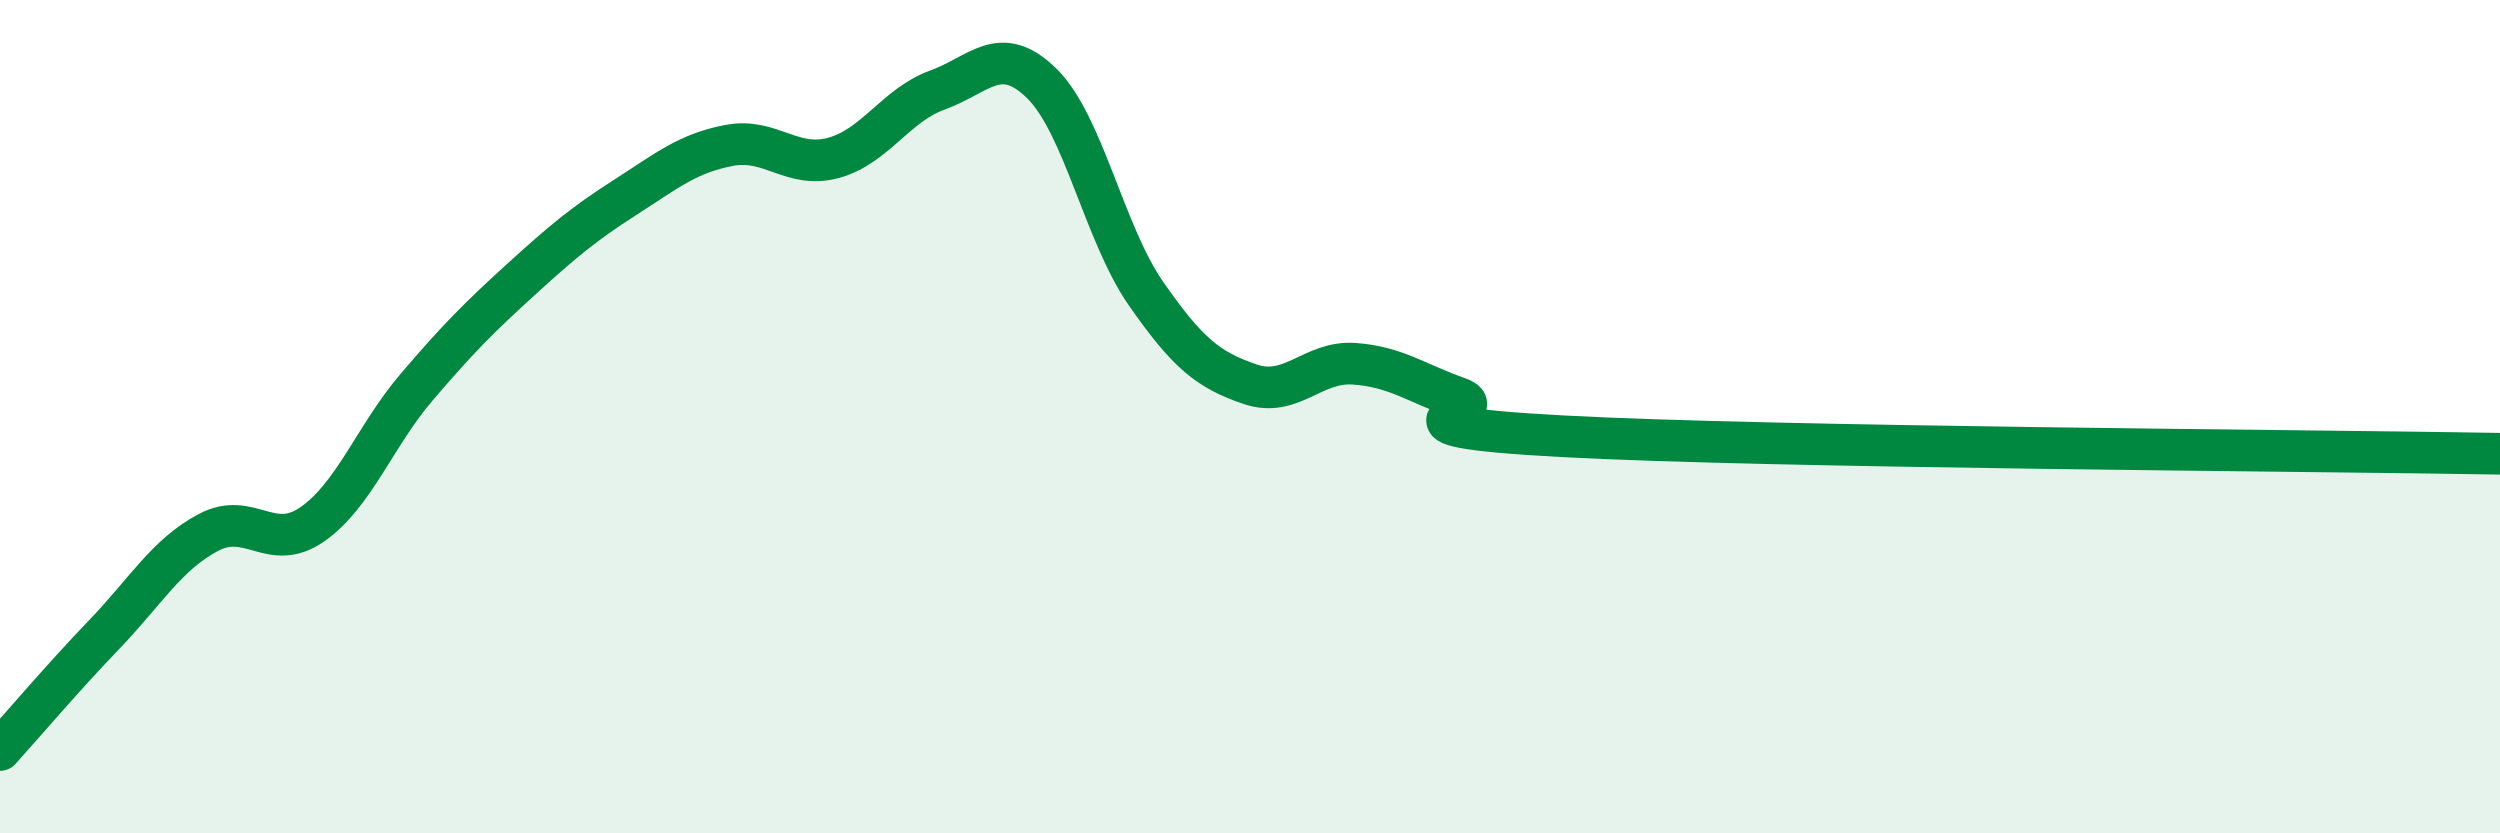 
    <svg width="60" height="20" viewBox="0 0 60 20" xmlns="http://www.w3.org/2000/svg">
      <path
        d="M 0,18 C 0.5,17.45 1.5,16.27 2.5,15.23 C 3.5,14.19 4,13.31 5,12.78 C 6,12.25 6.5,13.28 7.5,12.58 C 8.5,11.88 9,10.46 10,9.29 C 11,8.12 11.5,7.62 12.5,6.71 C 13.5,5.8 14,5.38 15,4.74 C 16,4.1 16.5,3.68 17.5,3.49 C 18.5,3.3 19,4.06 20,3.79 C 21,3.52 21.5,2.52 22.5,2.16 C 23.5,1.8 24,1.02 25,2 C 26,2.98 26.5,5.6 27.5,7.04 C 28.5,8.48 29,8.88 30,9.22 C 31,9.56 31.5,8.66 32.5,8.73 C 33.5,8.8 34,9.2 35,9.55 C 36,9.9 32.5,10.2 37.5,10.47 C 42.5,10.74 55.5,10.81 60,10.89L60 20L0 20Z"
        fill="#008740"
        opacity="0.1"
        stroke-linecap="round"
        stroke-linejoin="round"
      />
      <path
        d="M 0,18 C 0.5,17.45 1.5,16.27 2.5,15.23 C 3.5,14.19 4,13.31 5,12.78 C 6,12.25 6.5,13.28 7.5,12.58 C 8.5,11.88 9,10.46 10,9.29 C 11,8.12 11.5,7.62 12.5,6.71 C 13.5,5.8 14,5.38 15,4.74 C 16,4.1 16.5,3.68 17.5,3.49 C 18.5,3.3 19,4.06 20,3.79 C 21,3.52 21.5,2.52 22.5,2.16 C 23.5,1.8 24,1.02 25,2 C 26,2.98 26.5,5.6 27.5,7.04 C 28.5,8.48 29,8.88 30,9.22 C 31,9.56 31.5,8.66 32.5,8.73 C 33.5,8.8 34,9.2 35,9.55 C 36,9.9 32.5,10.2 37.5,10.47 C 42.5,10.74 55.5,10.81 60,10.89"
        stroke="#008740"
        stroke-width="1"
        fill="none"
        stroke-linecap="round"
        stroke-linejoin="round"
      />
    </svg>
  
